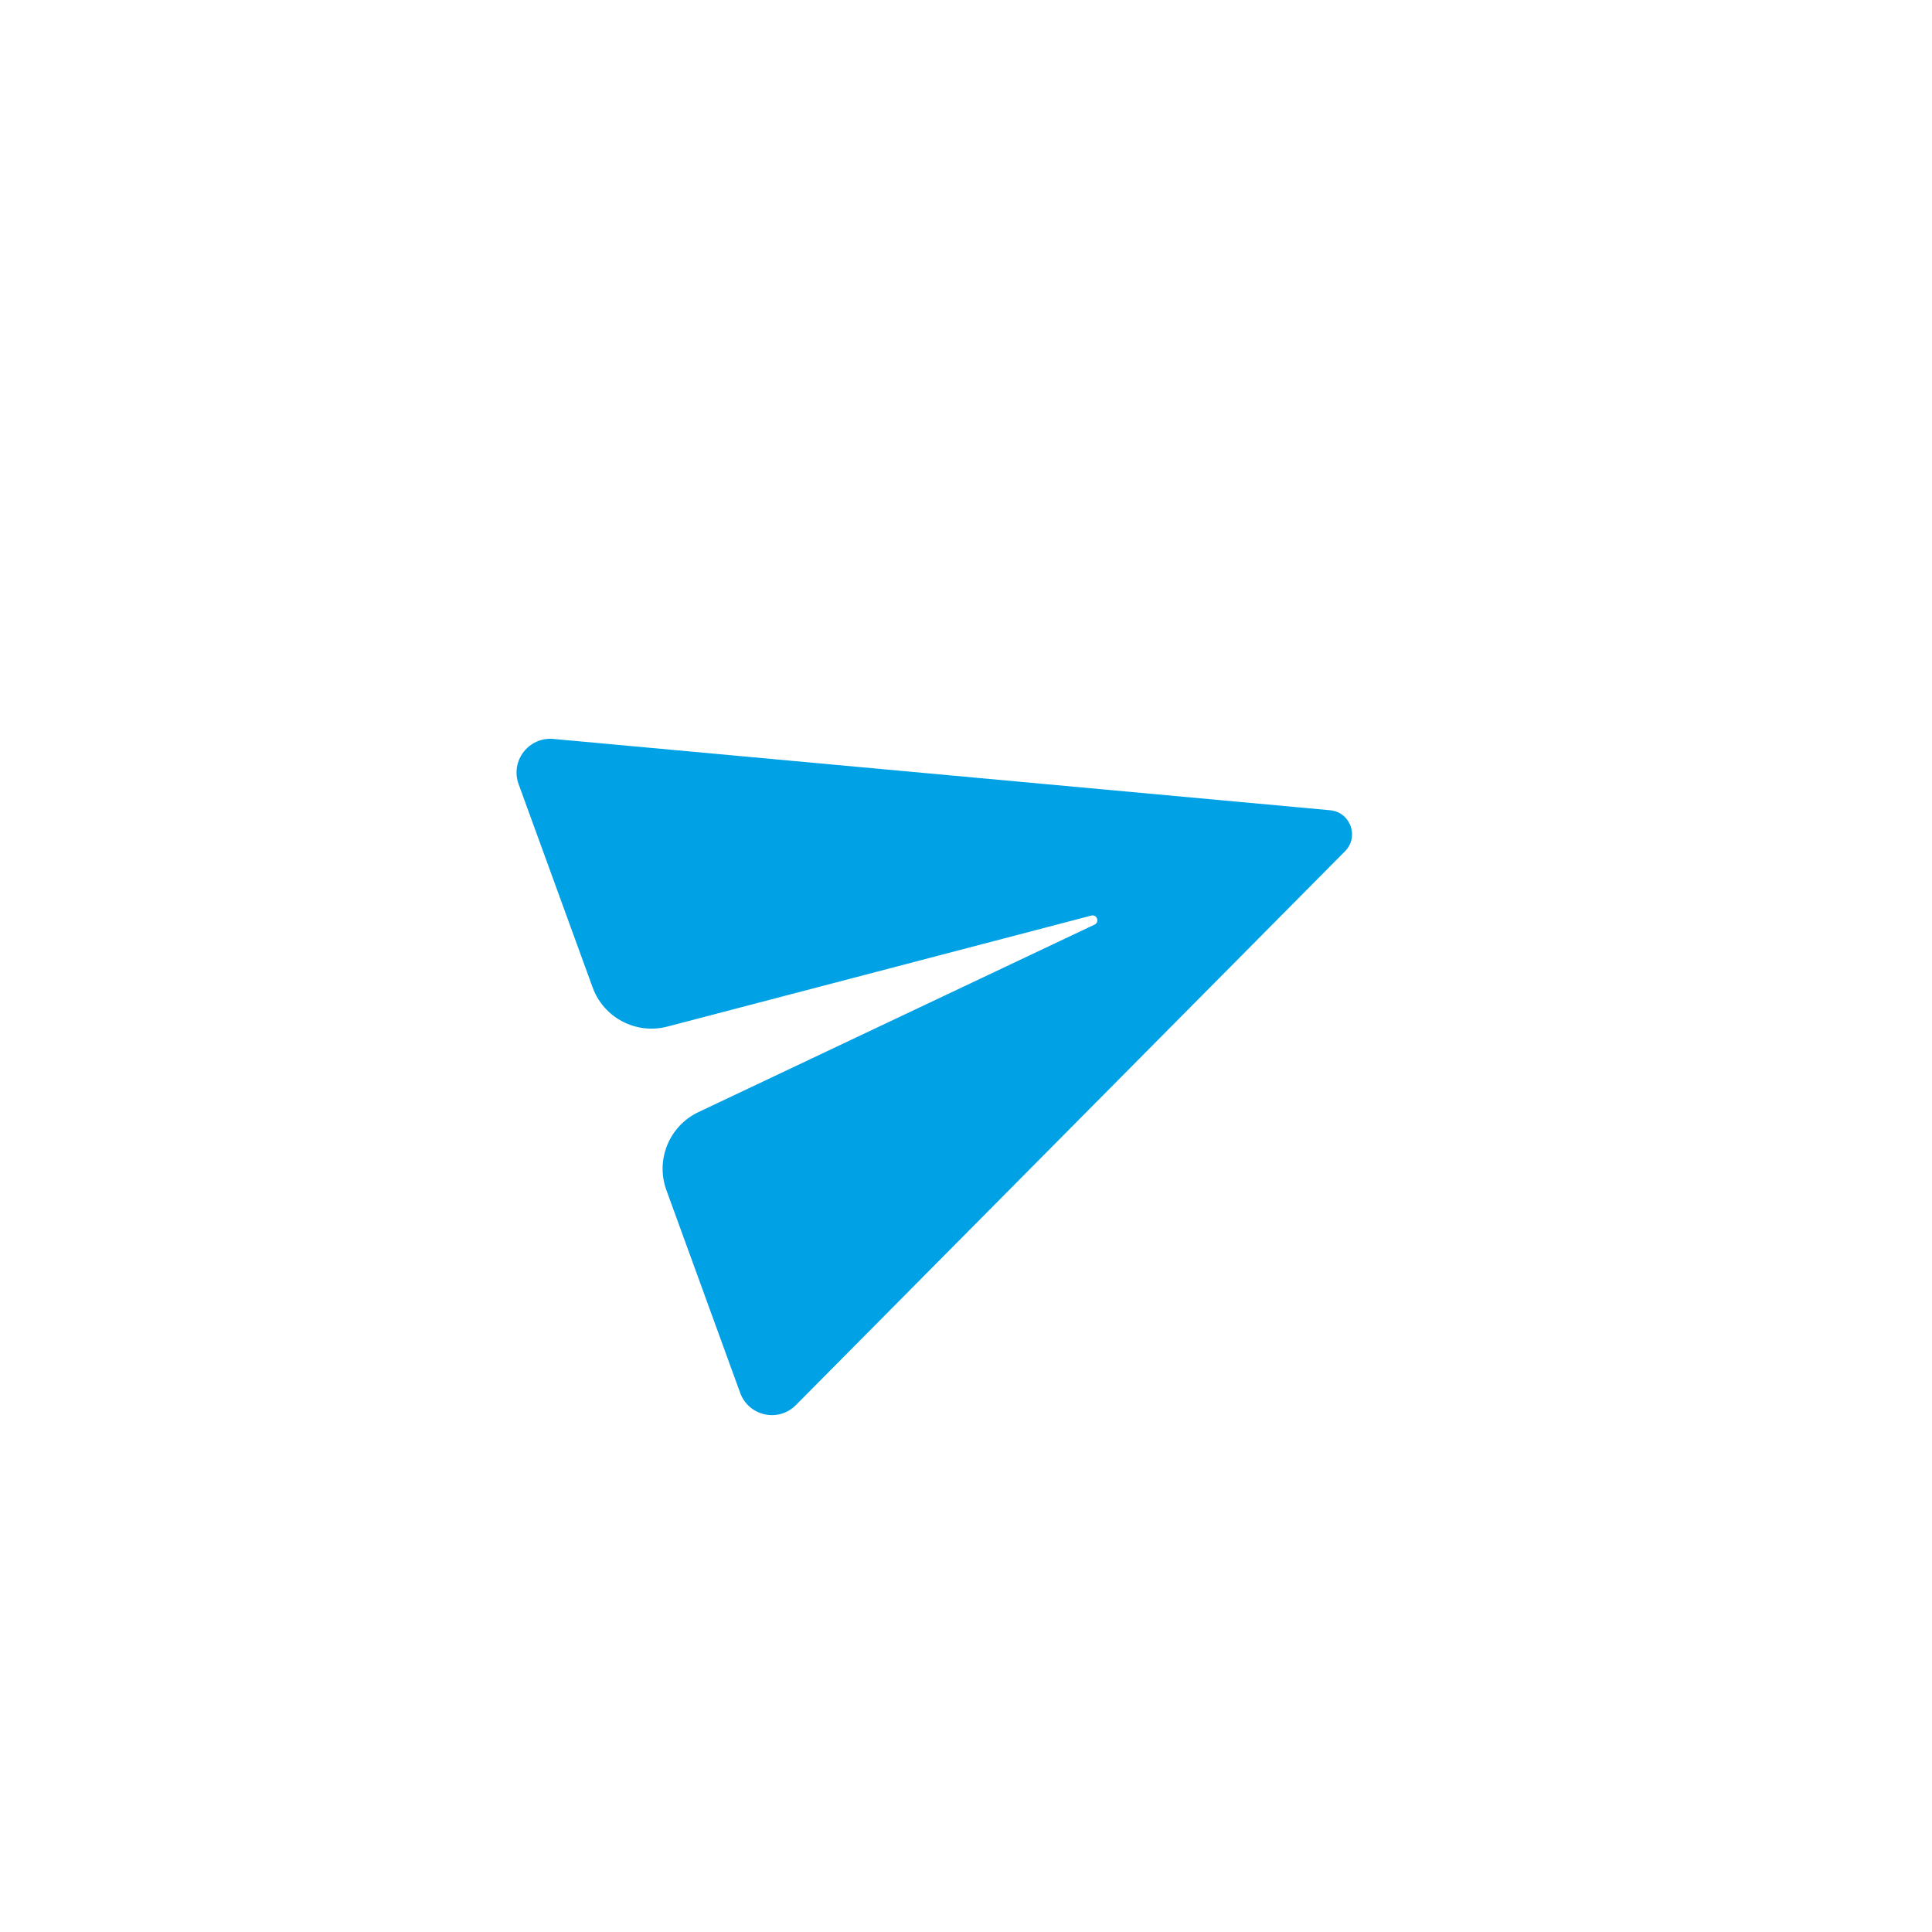<svg width="42" height="42" viewBox="0 0 42 42" fill="none" xmlns="http://www.w3.org/2000/svg">
<path fill-rule="evenodd" clip-rule="evenodd" d="M16.091 30.28C16.275 30.786 16.923 30.928 17.301 30.546L29.24 18.505C29.552 18.191 29.357 17.655 28.916 17.614L12.031 16.064C11.495 16.015 11.09 16.54 11.274 17.046L12.883 21.465C13.123 22.126 13.828 22.495 14.508 22.317L23.724 19.904C23.847 19.872 23.91 20.046 23.795 20.1L15.184 24.176C14.549 24.477 14.246 25.212 14.487 25.873L16.091 30.28Z" fill="#00A1E5"/>
</svg>
